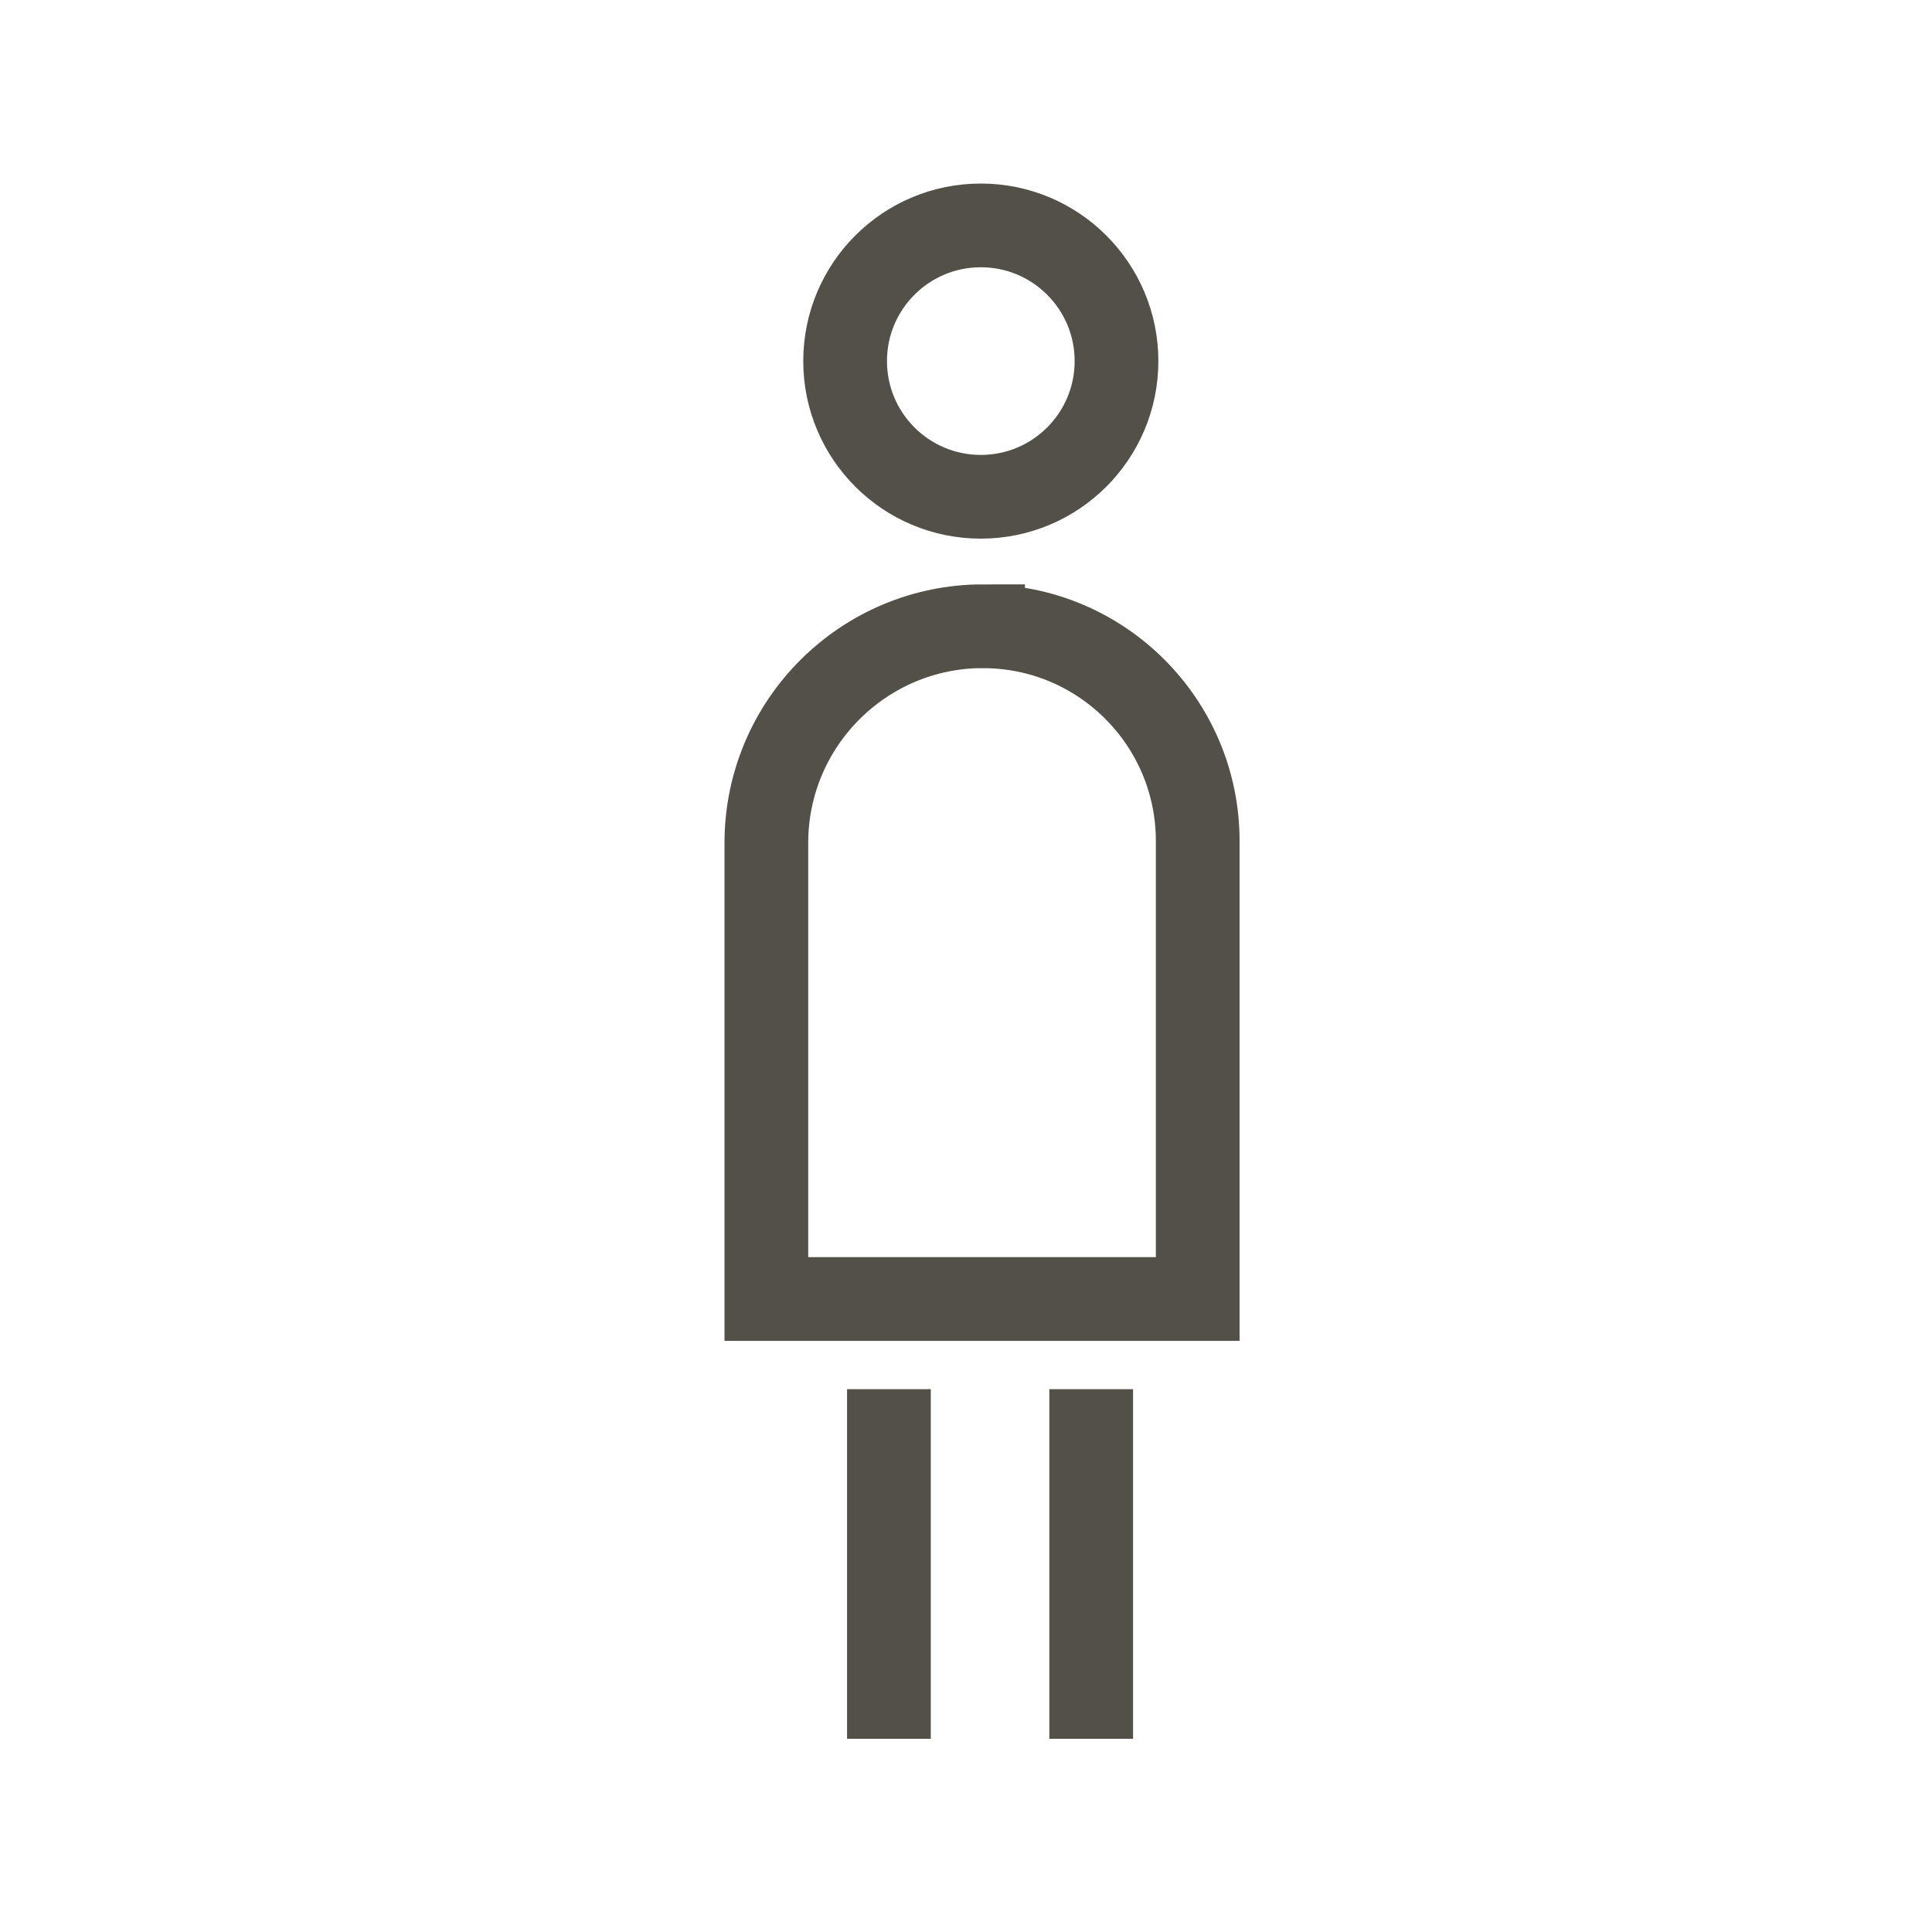 <?xml version="1.0" encoding="UTF-8"?> <svg xmlns="http://www.w3.org/2000/svg" id="Layer_1" viewBox="0 0 300 300"><defs><style>.cls-1{fill:none;stroke:#525048;stroke-miterlimit:10;stroke-width:13px;}</style></defs><circle class="cls-1" cx="152.3" cy="56.07" r="21.07"></circle><path class="cls-1" d="m152.65,97.25h0c18.4,0,33.33,14.94,33.33,33.33v71.13h-66.98v-70.82c0-18.57,15.08-33.65,33.65-33.65Z"></path><line class="cls-1" x1="138.03" y1="215.71" x2="138.03" y2="270"></line><line class="cls-1" x1="169.44" y1="215.71" x2="169.44" y2="270"></line></svg> 